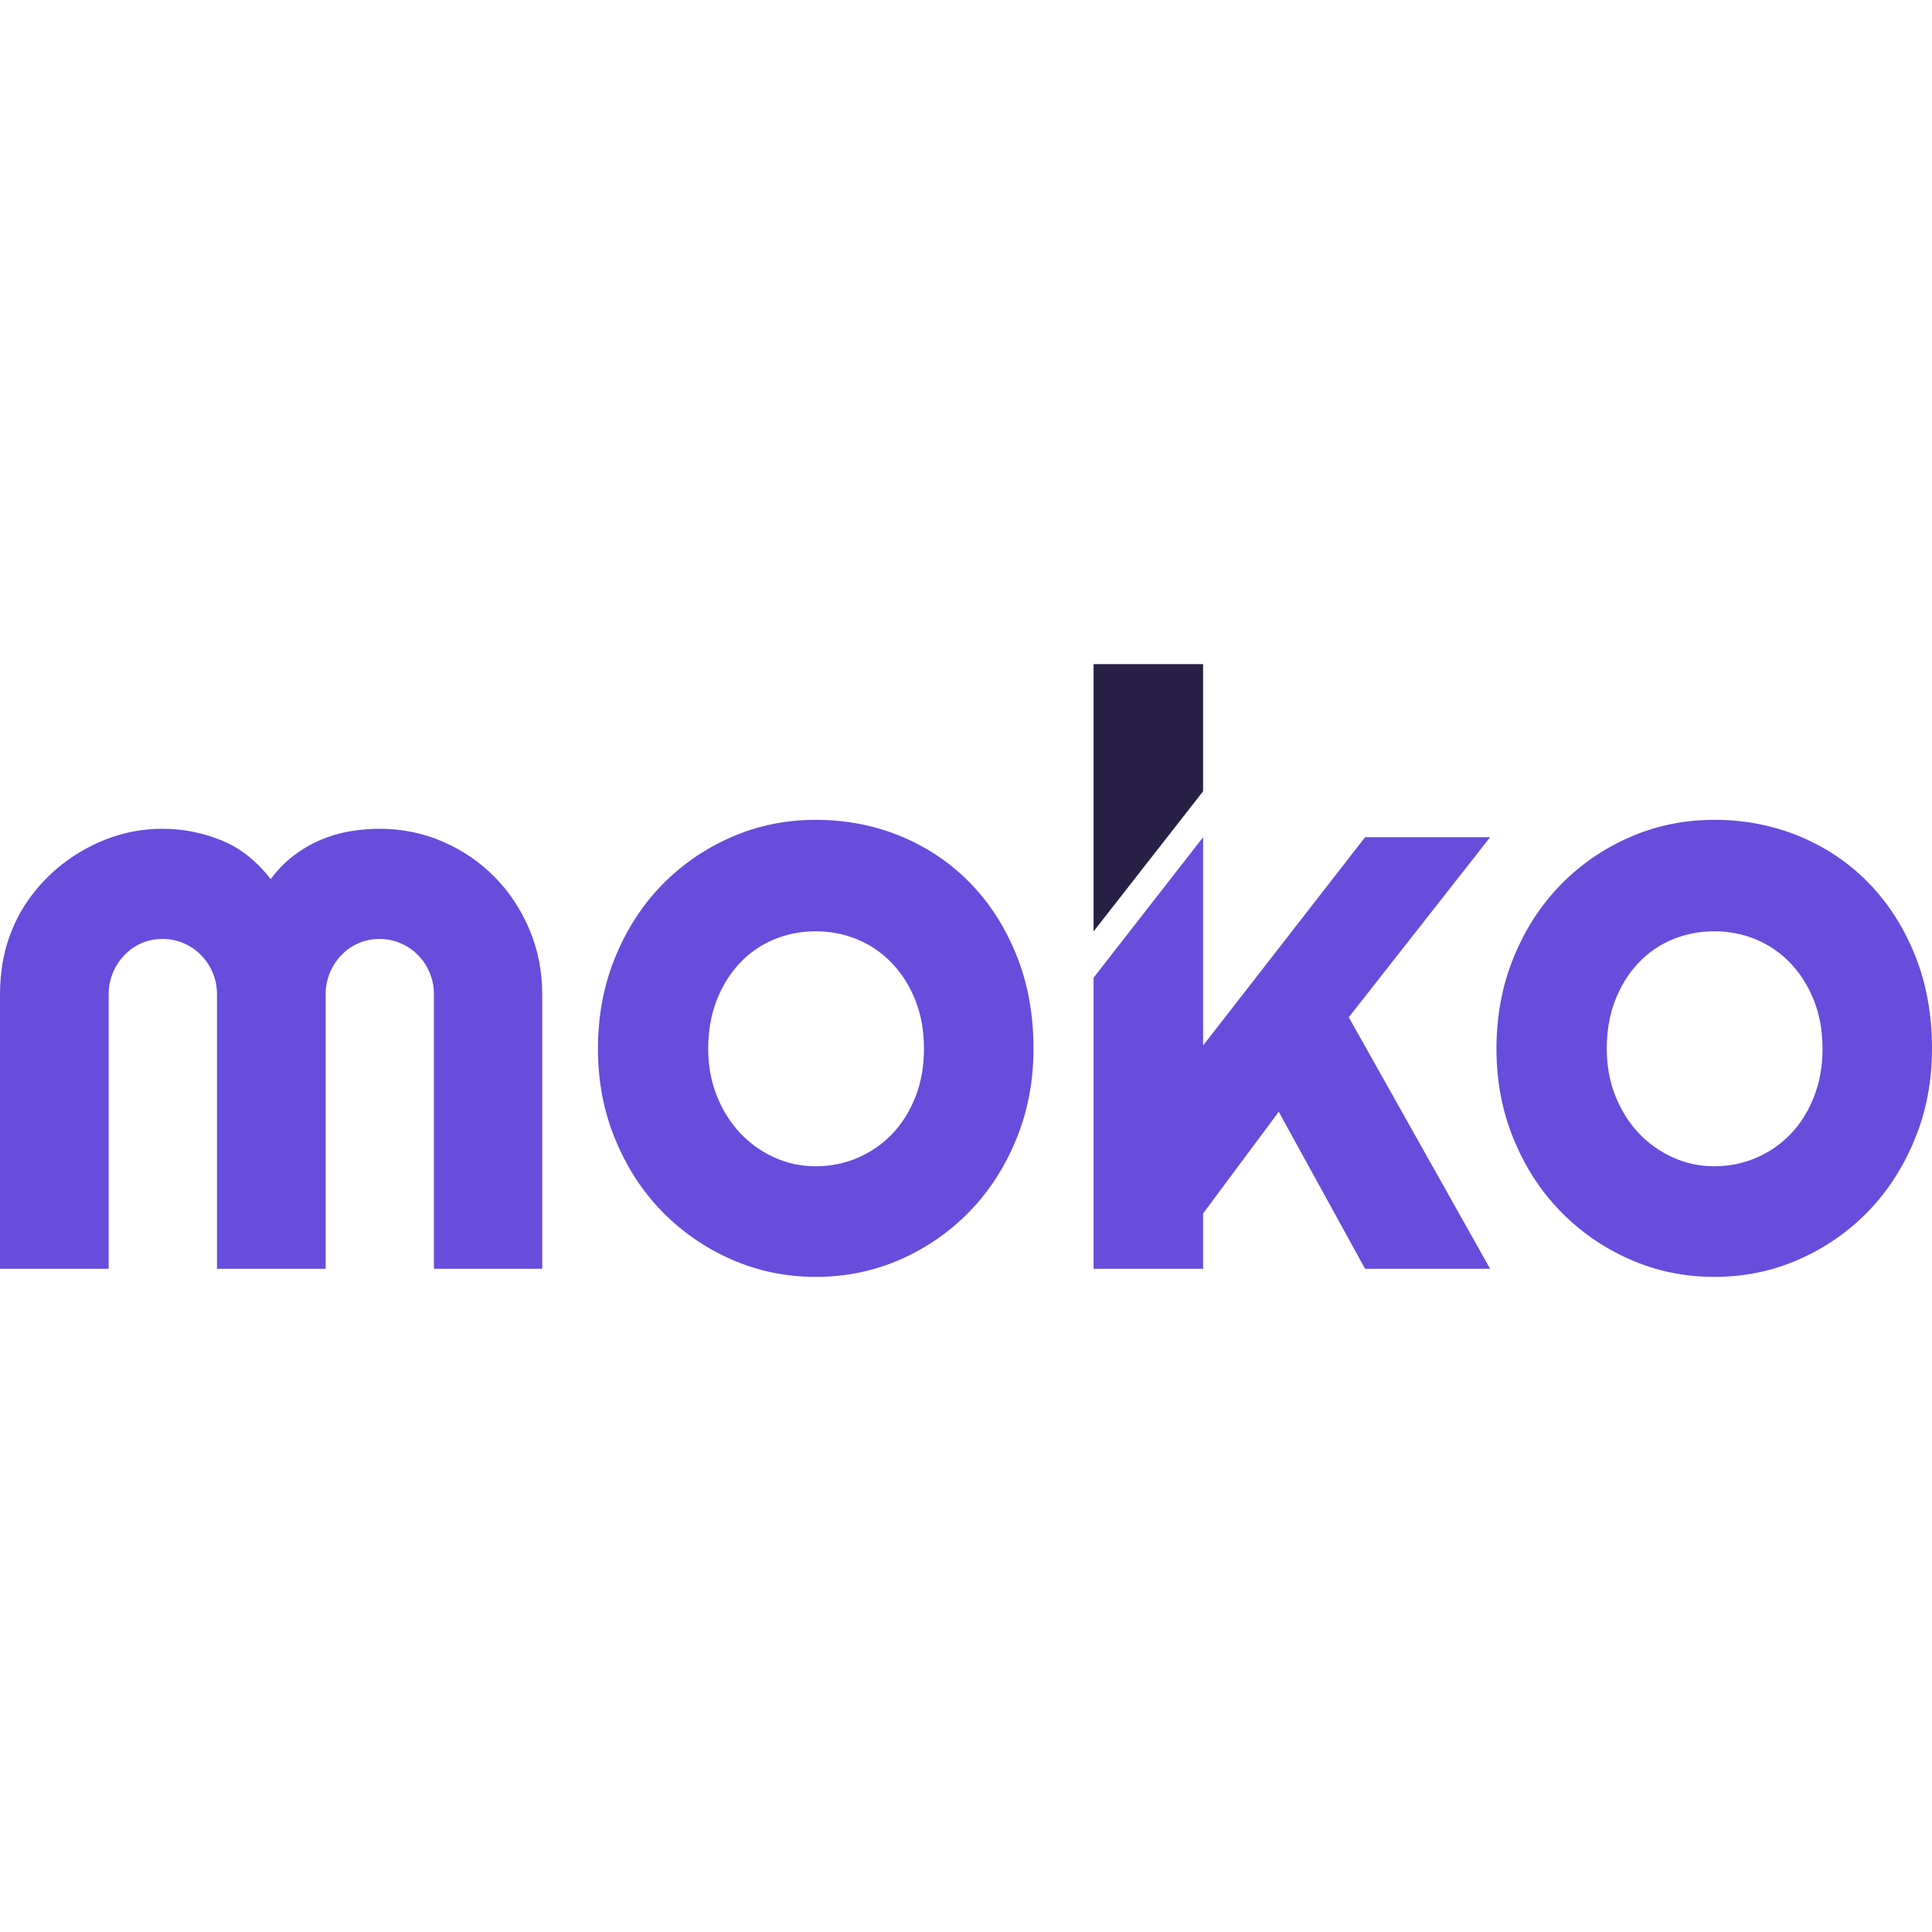 <svg width="32" height="32" viewBox="0 0 32 32" fill="none" xmlns="http://www.w3.org/2000/svg">
<path fill-rule="evenodd" clip-rule="evenodd" d="M8.981 21.015H7.187V16.468C7.187 16.343 7.164 16.225 7.118 16.114C7.072 16.002 7.007 15.904 6.924 15.82C6.84 15.735 6.743 15.669 6.633 15.622C6.524 15.575 6.407 15.552 6.284 15.552C6.161 15.552 6.045 15.575 5.938 15.622C5.83 15.669 5.736 15.735 5.654 15.82C5.573 15.904 5.509 16.002 5.463 16.114C5.417 16.225 5.394 16.343 5.394 16.468V21.015H3.594V16.468C3.594 16.343 3.571 16.225 3.524 16.114C3.478 16.002 3.413 15.904 3.33 15.82C3.246 15.735 3.15 15.669 3.04 15.622C2.93 15.575 2.813 15.552 2.69 15.552C2.567 15.552 2.452 15.575 2.344 15.622C2.236 15.669 2.142 15.735 2.061 15.82C1.979 15.904 1.916 16.002 1.869 16.114C1.823 16.225 1.8 16.343 1.8 16.468V21.015H0C0 18.817 0 17.301 0 16.468C0 15.635 0.308 14.946 0.923 14.402C1.174 14.188 1.45 14.022 1.751 13.904C2.052 13.786 2.365 13.727 2.69 13.727C3.02 13.727 3.342 13.789 3.656 13.914C3.971 14.039 4.246 14.255 4.484 14.562C4.594 14.411 4.719 14.282 4.86 14.175C5 14.068 5.149 13.981 5.305 13.914C5.461 13.847 5.622 13.799 5.789 13.77C5.956 13.741 6.121 13.727 6.284 13.727C6.658 13.727 7.008 13.798 7.336 13.941C7.663 14.083 7.949 14.278 8.193 14.526C8.437 14.773 8.629 15.064 8.77 15.398C8.911 15.733 8.981 16.089 8.981 16.468V21.015ZM17.118 17.371C17.118 17.906 17.023 18.404 16.834 18.865C16.645 19.327 16.388 19.726 16.063 20.062C15.737 20.399 15.356 20.664 14.919 20.858C14.481 21.052 14.012 21.149 13.511 21.149C13.014 21.149 12.547 21.052 12.11 20.858C11.672 20.664 11.29 20.399 10.962 20.062C10.635 19.726 10.377 19.327 10.188 18.865C9.998 18.404 9.904 17.906 9.904 17.371C9.904 16.827 9.998 16.323 10.188 15.86C10.377 15.396 10.635 14.996 10.962 14.659C11.29 14.323 11.672 14.059 12.11 13.867C12.547 13.675 13.014 13.579 13.511 13.579C14.012 13.579 14.481 13.67 14.919 13.85C15.356 14.031 15.737 14.287 16.063 14.619C16.388 14.951 16.645 15.35 16.834 15.816C17.023 16.282 17.118 16.8 17.118 17.371ZM15.304 17.371C15.304 17.077 15.257 16.81 15.163 16.572C15.068 16.333 14.94 16.128 14.777 15.957C14.614 15.785 14.424 15.653 14.207 15.562C13.989 15.471 13.757 15.425 13.511 15.425C13.265 15.425 13.033 15.471 12.815 15.562C12.598 15.653 12.409 15.785 12.248 15.957C12.088 16.128 11.961 16.333 11.869 16.572C11.777 16.81 11.73 17.077 11.73 17.371C11.73 17.647 11.777 17.904 11.869 18.14C11.961 18.376 12.088 18.581 12.248 18.755C12.409 18.929 12.598 19.066 12.815 19.166C13.033 19.267 13.265 19.317 13.511 19.317C13.757 19.317 13.989 19.27 14.207 19.176C14.424 19.083 14.614 18.951 14.777 18.782C14.94 18.613 15.068 18.407 15.163 18.167C15.257 17.926 15.304 17.661 15.304 17.371ZM19.927 21.015H18.113V16.194L19.927 13.867V17.317L22.61 13.867H24.681L22.34 16.849L24.681 21.015H22.61L21.18 18.414L19.927 20.099V21.015ZM32 17.371C32 17.906 31.905 18.404 31.716 18.865C31.527 19.327 31.27 19.726 30.945 20.062C30.62 20.399 30.238 20.664 29.801 20.858C29.364 21.052 28.894 21.149 28.393 21.149C27.896 21.149 27.429 21.052 26.992 20.858C26.555 20.664 26.172 20.399 25.845 20.062C25.517 19.726 25.259 19.327 25.07 18.865C24.881 18.404 24.786 17.906 24.786 17.371C24.786 16.827 24.881 16.323 25.07 15.86C25.259 15.396 25.517 14.996 25.845 14.659C26.172 14.323 26.555 14.059 26.992 13.867C27.429 13.675 27.896 13.579 28.393 13.579C28.894 13.579 29.364 13.67 29.801 13.85C30.238 14.031 30.62 14.287 30.945 14.619C31.27 14.951 31.527 15.35 31.716 15.816C31.905 16.282 32 16.8 32 17.371ZM30.187 17.371C30.187 17.077 30.139 16.81 30.045 16.572C29.95 16.333 29.822 16.128 29.659 15.957C29.497 15.785 29.306 15.653 29.089 15.562C28.871 15.471 28.639 15.425 28.393 15.425C28.147 15.425 27.915 15.471 27.698 15.562C27.48 15.653 27.291 15.785 27.13 15.957C26.97 16.128 26.844 16.333 26.751 16.572C26.659 16.81 26.613 17.077 26.613 17.371C26.613 17.647 26.659 17.904 26.751 18.14C26.844 18.376 26.97 18.581 27.13 18.755C27.291 18.929 27.48 19.066 27.698 19.166C27.915 19.267 28.147 19.317 28.393 19.317C28.639 19.317 28.871 19.27 29.089 19.176C29.306 19.083 29.497 18.951 29.659 18.782C29.822 18.613 29.95 18.407 30.045 18.167C30.139 17.926 30.187 17.661 30.187 17.371Z" fill="#684CDC"/>
<path fill-rule="evenodd" clip-rule="evenodd" d="M19.927 13.106L18.113 15.427V11H19.927V13.106Z" fill="#272044"/>
</svg>
